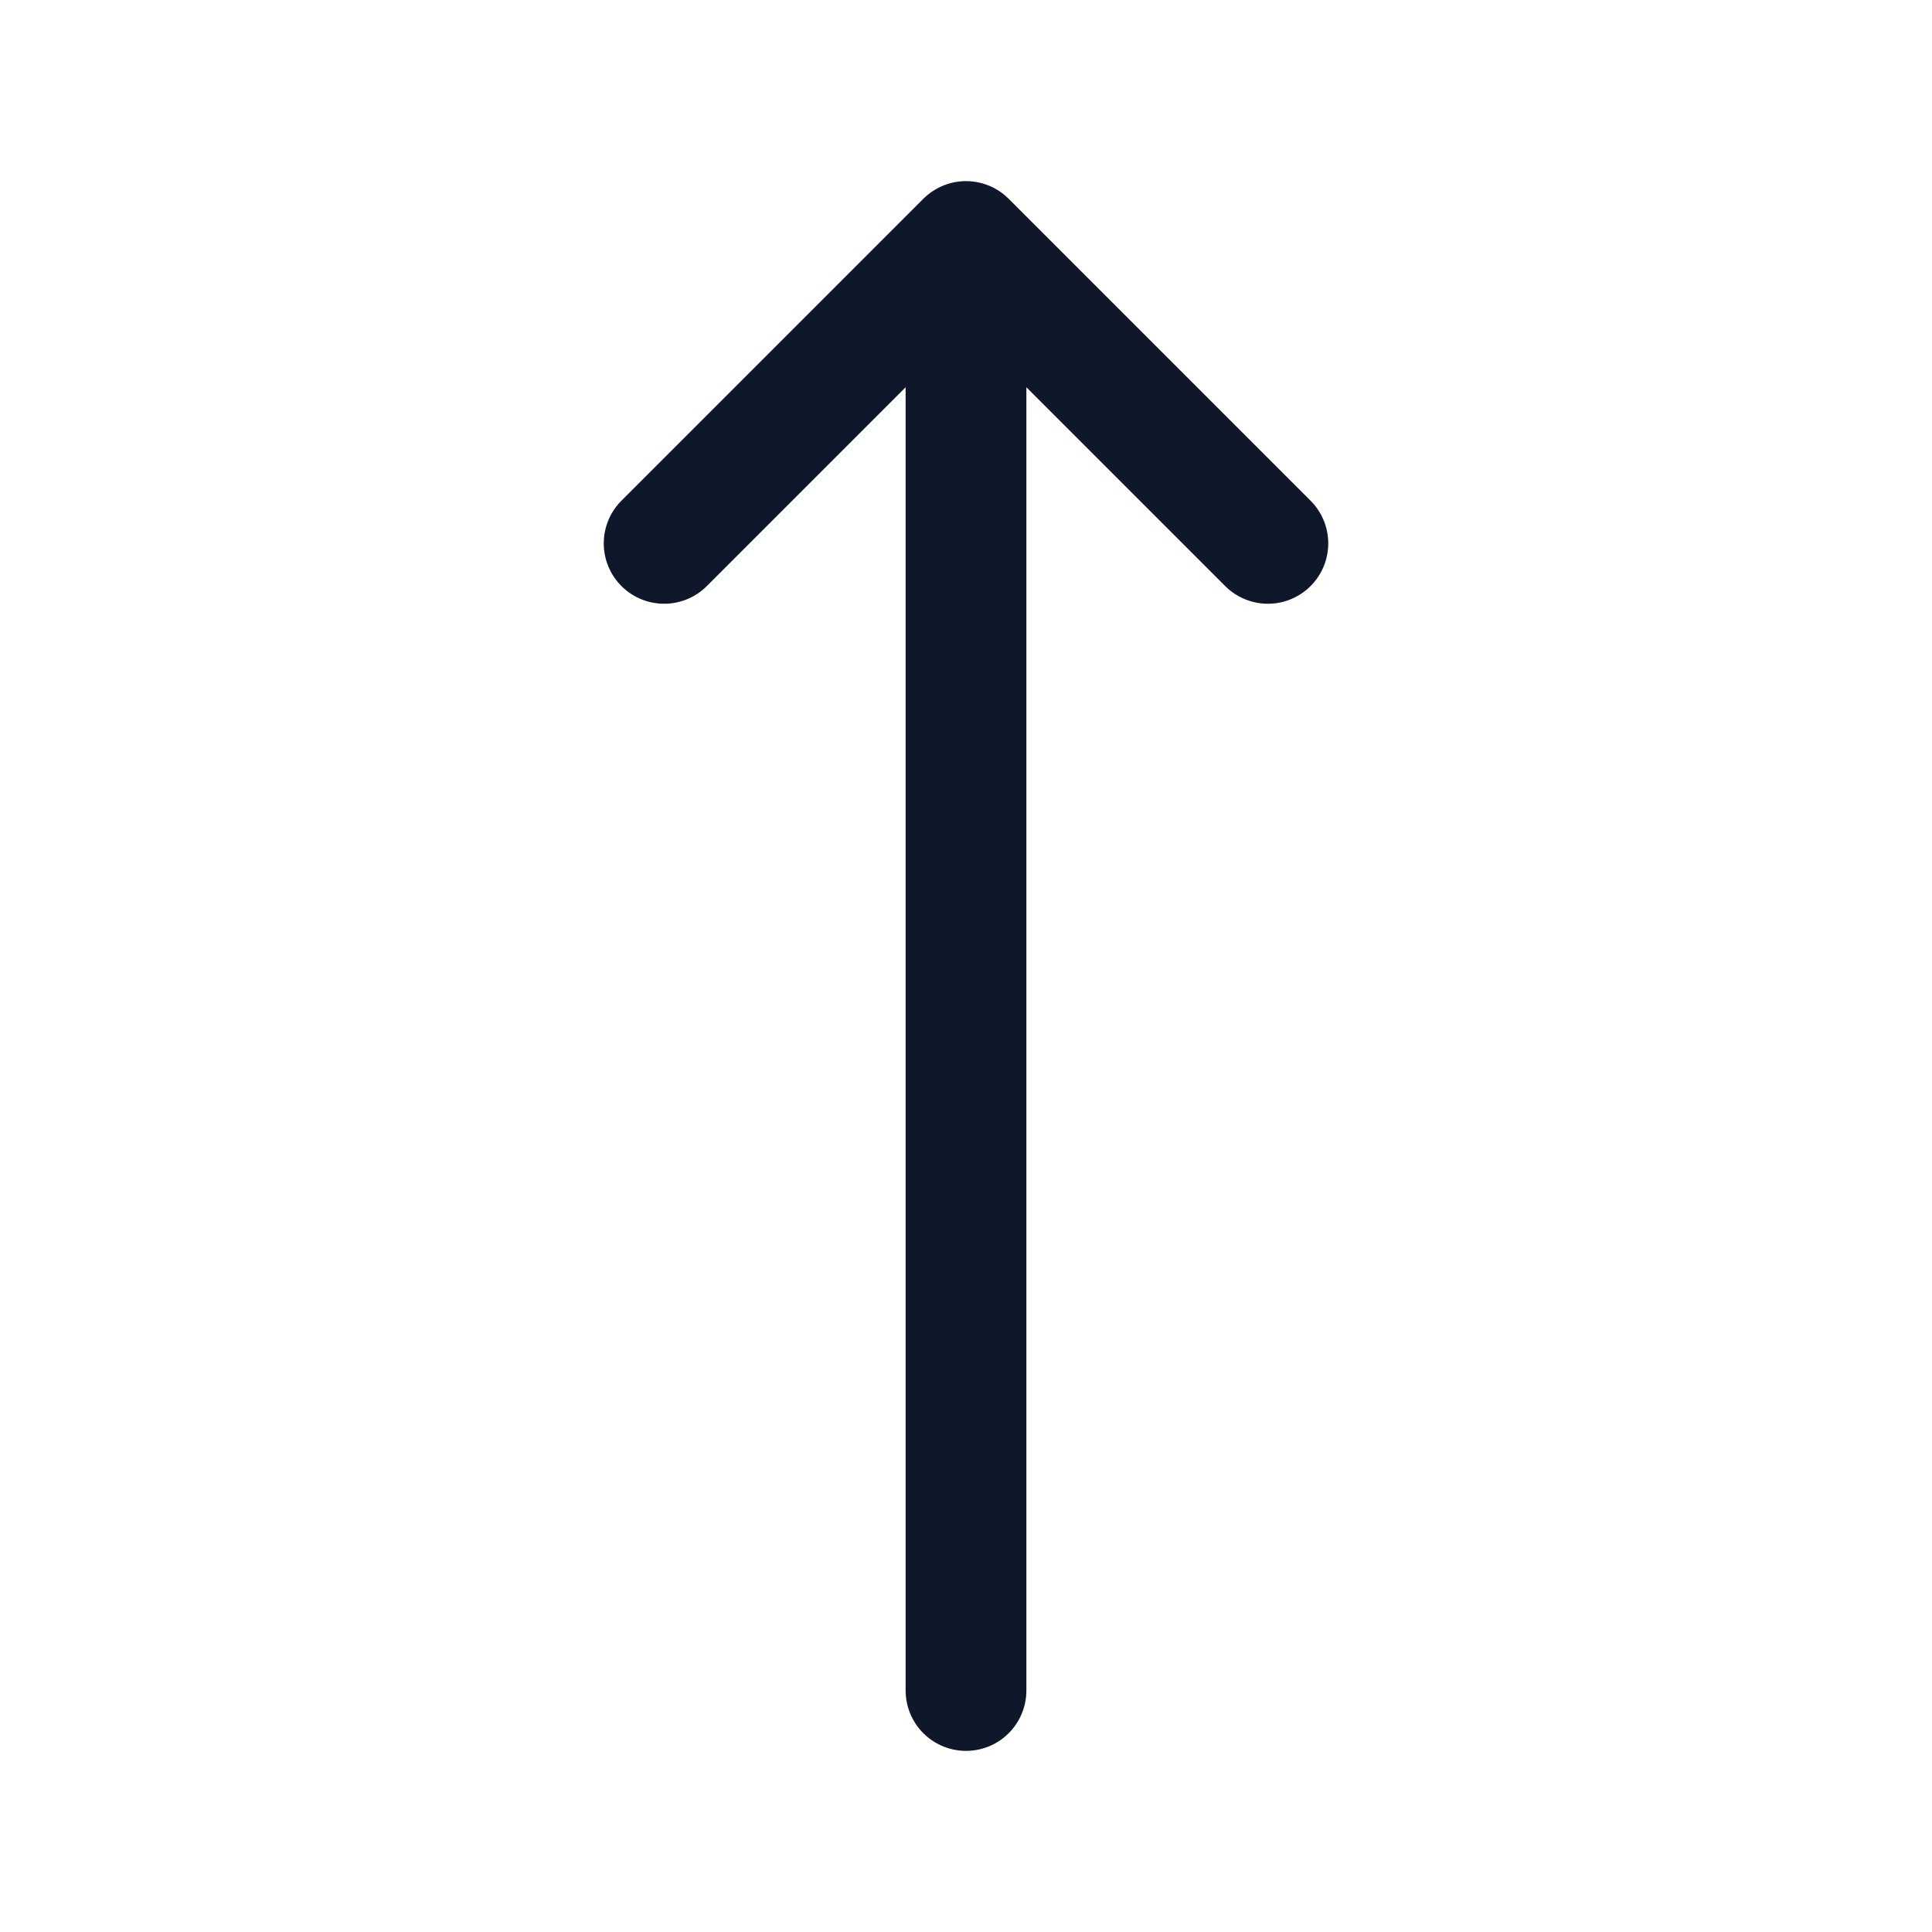 <svg width="24" height="24" viewBox="0 0 24 24" fill="none" xmlns="http://www.w3.org/2000/svg">
<path d="M8.25 6.75L12 3M12 3L15.75 6.75M12 3V21" stroke="#0F172A" stroke-width="1.5" stroke-linecap="round" stroke-linejoin="round"/>
</svg>
